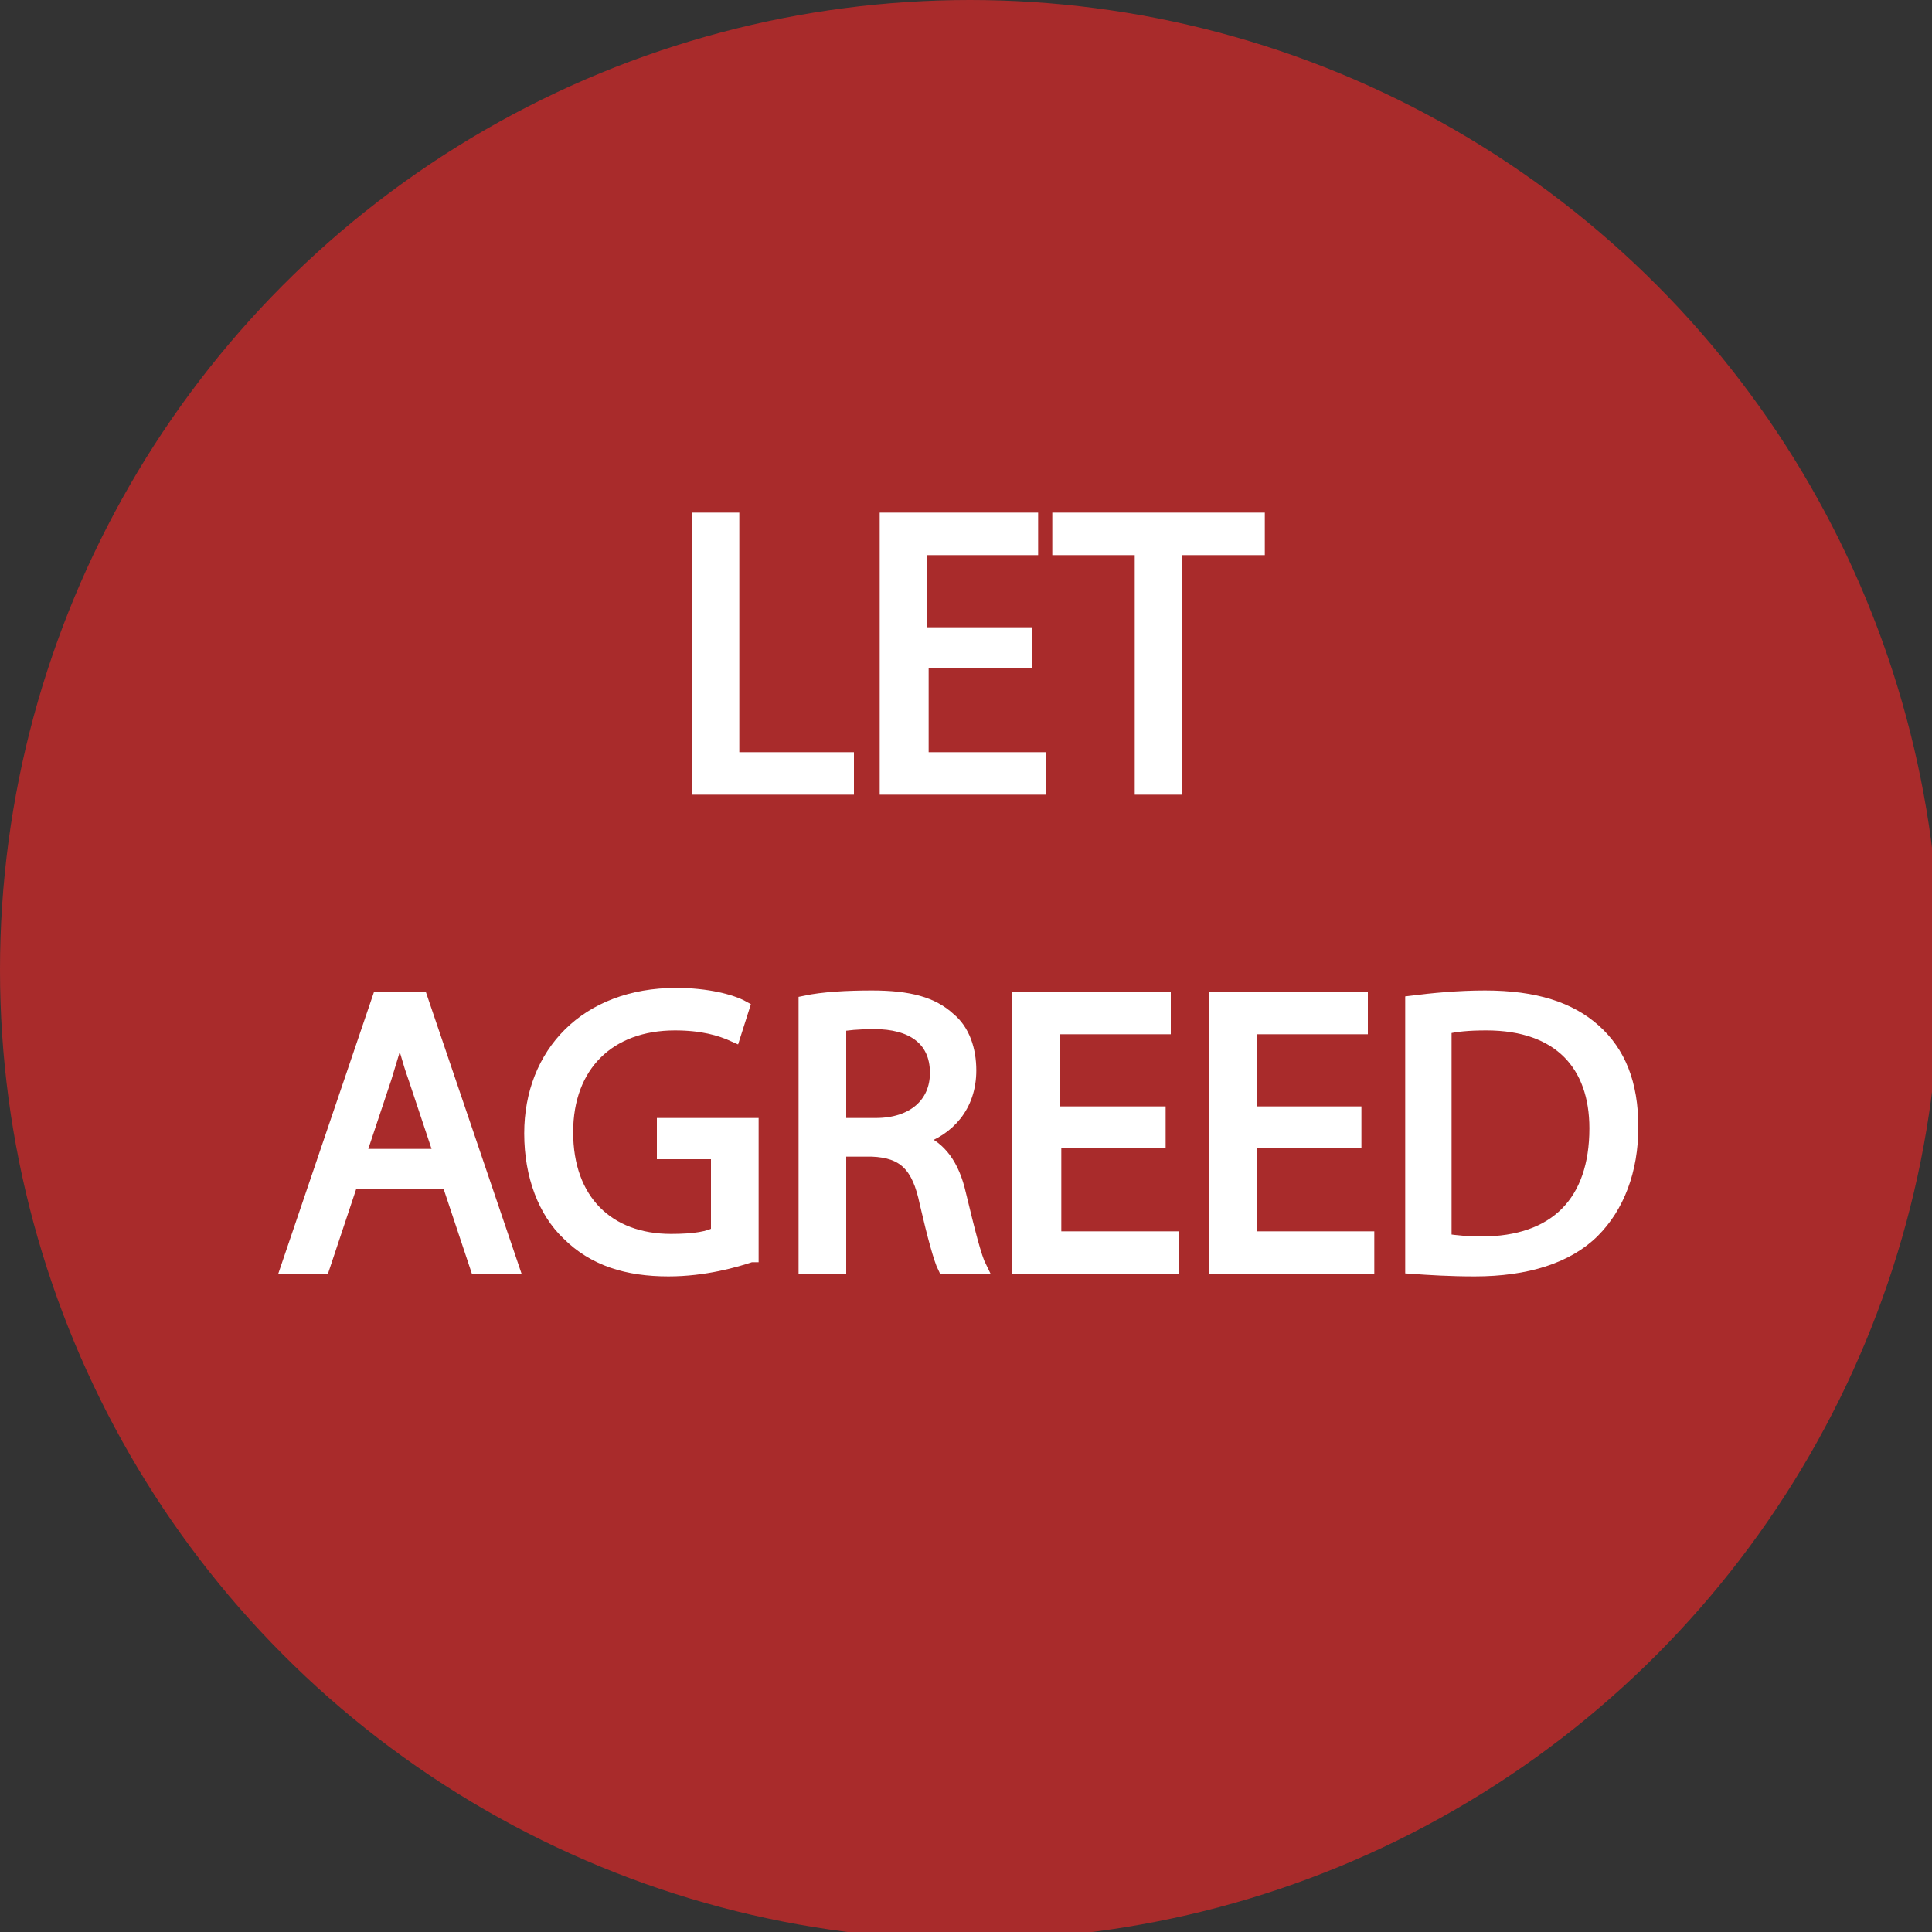 <?xml version="1.0" encoding="utf-8"?>
<!-- Generator: Adobe Illustrator 18.0.0, SVG Export Plug-In . SVG Version: 6.00 Build 0)  -->
<!DOCTYPE svg PUBLIC "-//W3C//DTD SVG 1.1//EN" "http://www.w3.org/Graphics/SVG/1.1/DTD/svg11.dtd">
<svg version="1.1" id="Layer_1" xmlns="http://www.w3.org/2000/svg" xmlns:xlink="http://www.w3.org/1999/xlink" x="0px" y="0px"
	 width="150px" height="150px" viewBox="0 0 150 150" enable-background="new 0 0 150 150" xml:space="preserve">
<rect x="0" y="0" width="150" height="150" fill="#333333" stroke="none"/>
<circle opacity="0.8" fill="#C62A2A" enable-background="new    " cx="75.3" cy="75.3" r="75.3"/>
<g>
	<path fill="#FFFFFF" stroke="#FFFFFF" stroke-miterlimit="10" d="M54.2,40.3h2.7v18.6h8.9v2.3H54.2V40.3z"/>
	<path fill="#FFFFFF" stroke="#FFFFFF" stroke-miterlimit="10" d="M79.7,51.4h-8.1v7.5h9.1v2.3H68.8V40.3h11.3v2.3h-8.6v6.6h8.1
		V51.4z"/>
	<path fill="#FFFFFF" stroke="#FFFFFF" stroke-miterlimit="10" d="M88.6,42.6h-6.4v-2.3h15.5v2.3h-6.4v18.6h-2.7V42.6z"/>
	<path fill="#FFFFFF" stroke="#FFFFFF" stroke-miterlimit="10" d="M27.3,91.8l-2.2,6.6h-2.8l7.1-20.9h3.3l7.1,20.9H37l-2.2-6.6H27.3
		z M34.2,89.7l-2-6c-0.5-1.4-0.8-2.6-1.1-3.8H31c-0.3,1.2-0.7,2.5-1.1,3.8l-2,6H34.2z"/>
	<path fill="#FFFFFF" stroke="#FFFFFF" stroke-miterlimit="10" d="M58.3,97.5c-1.2,0.4-3.6,1.1-6.4,1.1c-3.2,0-5.8-0.8-7.8-2.8
		c-1.8-1.7-2.9-4.5-2.9-7.8c0-6.2,4.3-10.8,11.3-10.8c2.4,0,4.3,0.5,5.2,1l-0.7,2.2c-1.1-0.5-2.5-0.9-4.6-0.9
		c-5.1,0-8.4,3.2-8.4,8.4c0,5.3,3.2,8.4,8.1,8.4c1.8,0,3-0.2,3.6-0.6v-6.2h-4.2v-2.2h6.9V97.5z"/>
	<path fill="#FFFFFF" stroke="#FFFFFF" stroke-miterlimit="10" d="M62.5,77.8c1.4-0.3,3.3-0.4,5.2-0.4c2.9,0,4.7,0.5,6,1.7
		c1.1,0.9,1.6,2.4,1.6,4c0,2.8-1.7,4.6-3.9,5.3v0.1c1.6,0.6,2.6,2,3.1,4.2c0.7,2.9,1.2,4.9,1.6,5.7h-2.8c-0.3-0.6-0.8-2.4-1.4-5
		c-0.6-2.9-1.7-4-4.2-4.1h-2.5v9.1h-2.7V77.8z M65.2,87.3h2.8c2.9,0,4.7-1.6,4.7-4c0-2.7-2-3.9-4.8-3.9c-1.3,0-2.2,0.1-2.7,0.2V87.3
		z"/>
	<path fill="#FFFFFF" stroke="#FFFFFF" stroke-miterlimit="10" d="M90,88.6h-8.1v7.5h9.1v2.3H79.1V77.5h11.3v2.3h-8.6v6.6H90V88.6z"
		/>
	<path fill="#FFFFFF" stroke="#FFFFFF" stroke-miterlimit="10" d="M105.2,88.6h-8.1v7.5h9.1v2.3H94.4V77.5h11.3v2.3h-8.6v6.6h8.1
		V88.6z"/>
	<path fill="#FFFFFF" stroke="#FFFFFF" stroke-miterlimit="10" d="M109.6,77.8c1.6-0.2,3.6-0.4,5.7-0.4c3.9,0,6.6,0.9,8.5,2.6
		c1.9,1.7,2.9,4.1,2.9,7.5c0,3.4-1.1,6.2-3,8.1c-2,2-5.2,3-9.2,3c-1.9,0-3.5-0.1-4.9-0.2V77.8z M112.3,96.3c0.7,0.1,1.7,0.2,2.7,0.2
		c5.8,0,8.9-3.2,8.9-8.9c0-4.9-2.8-8.1-8.5-8.1c-1.4,0-2.4,0.1-3.2,0.3V96.3z"/>
</g>
</svg>
